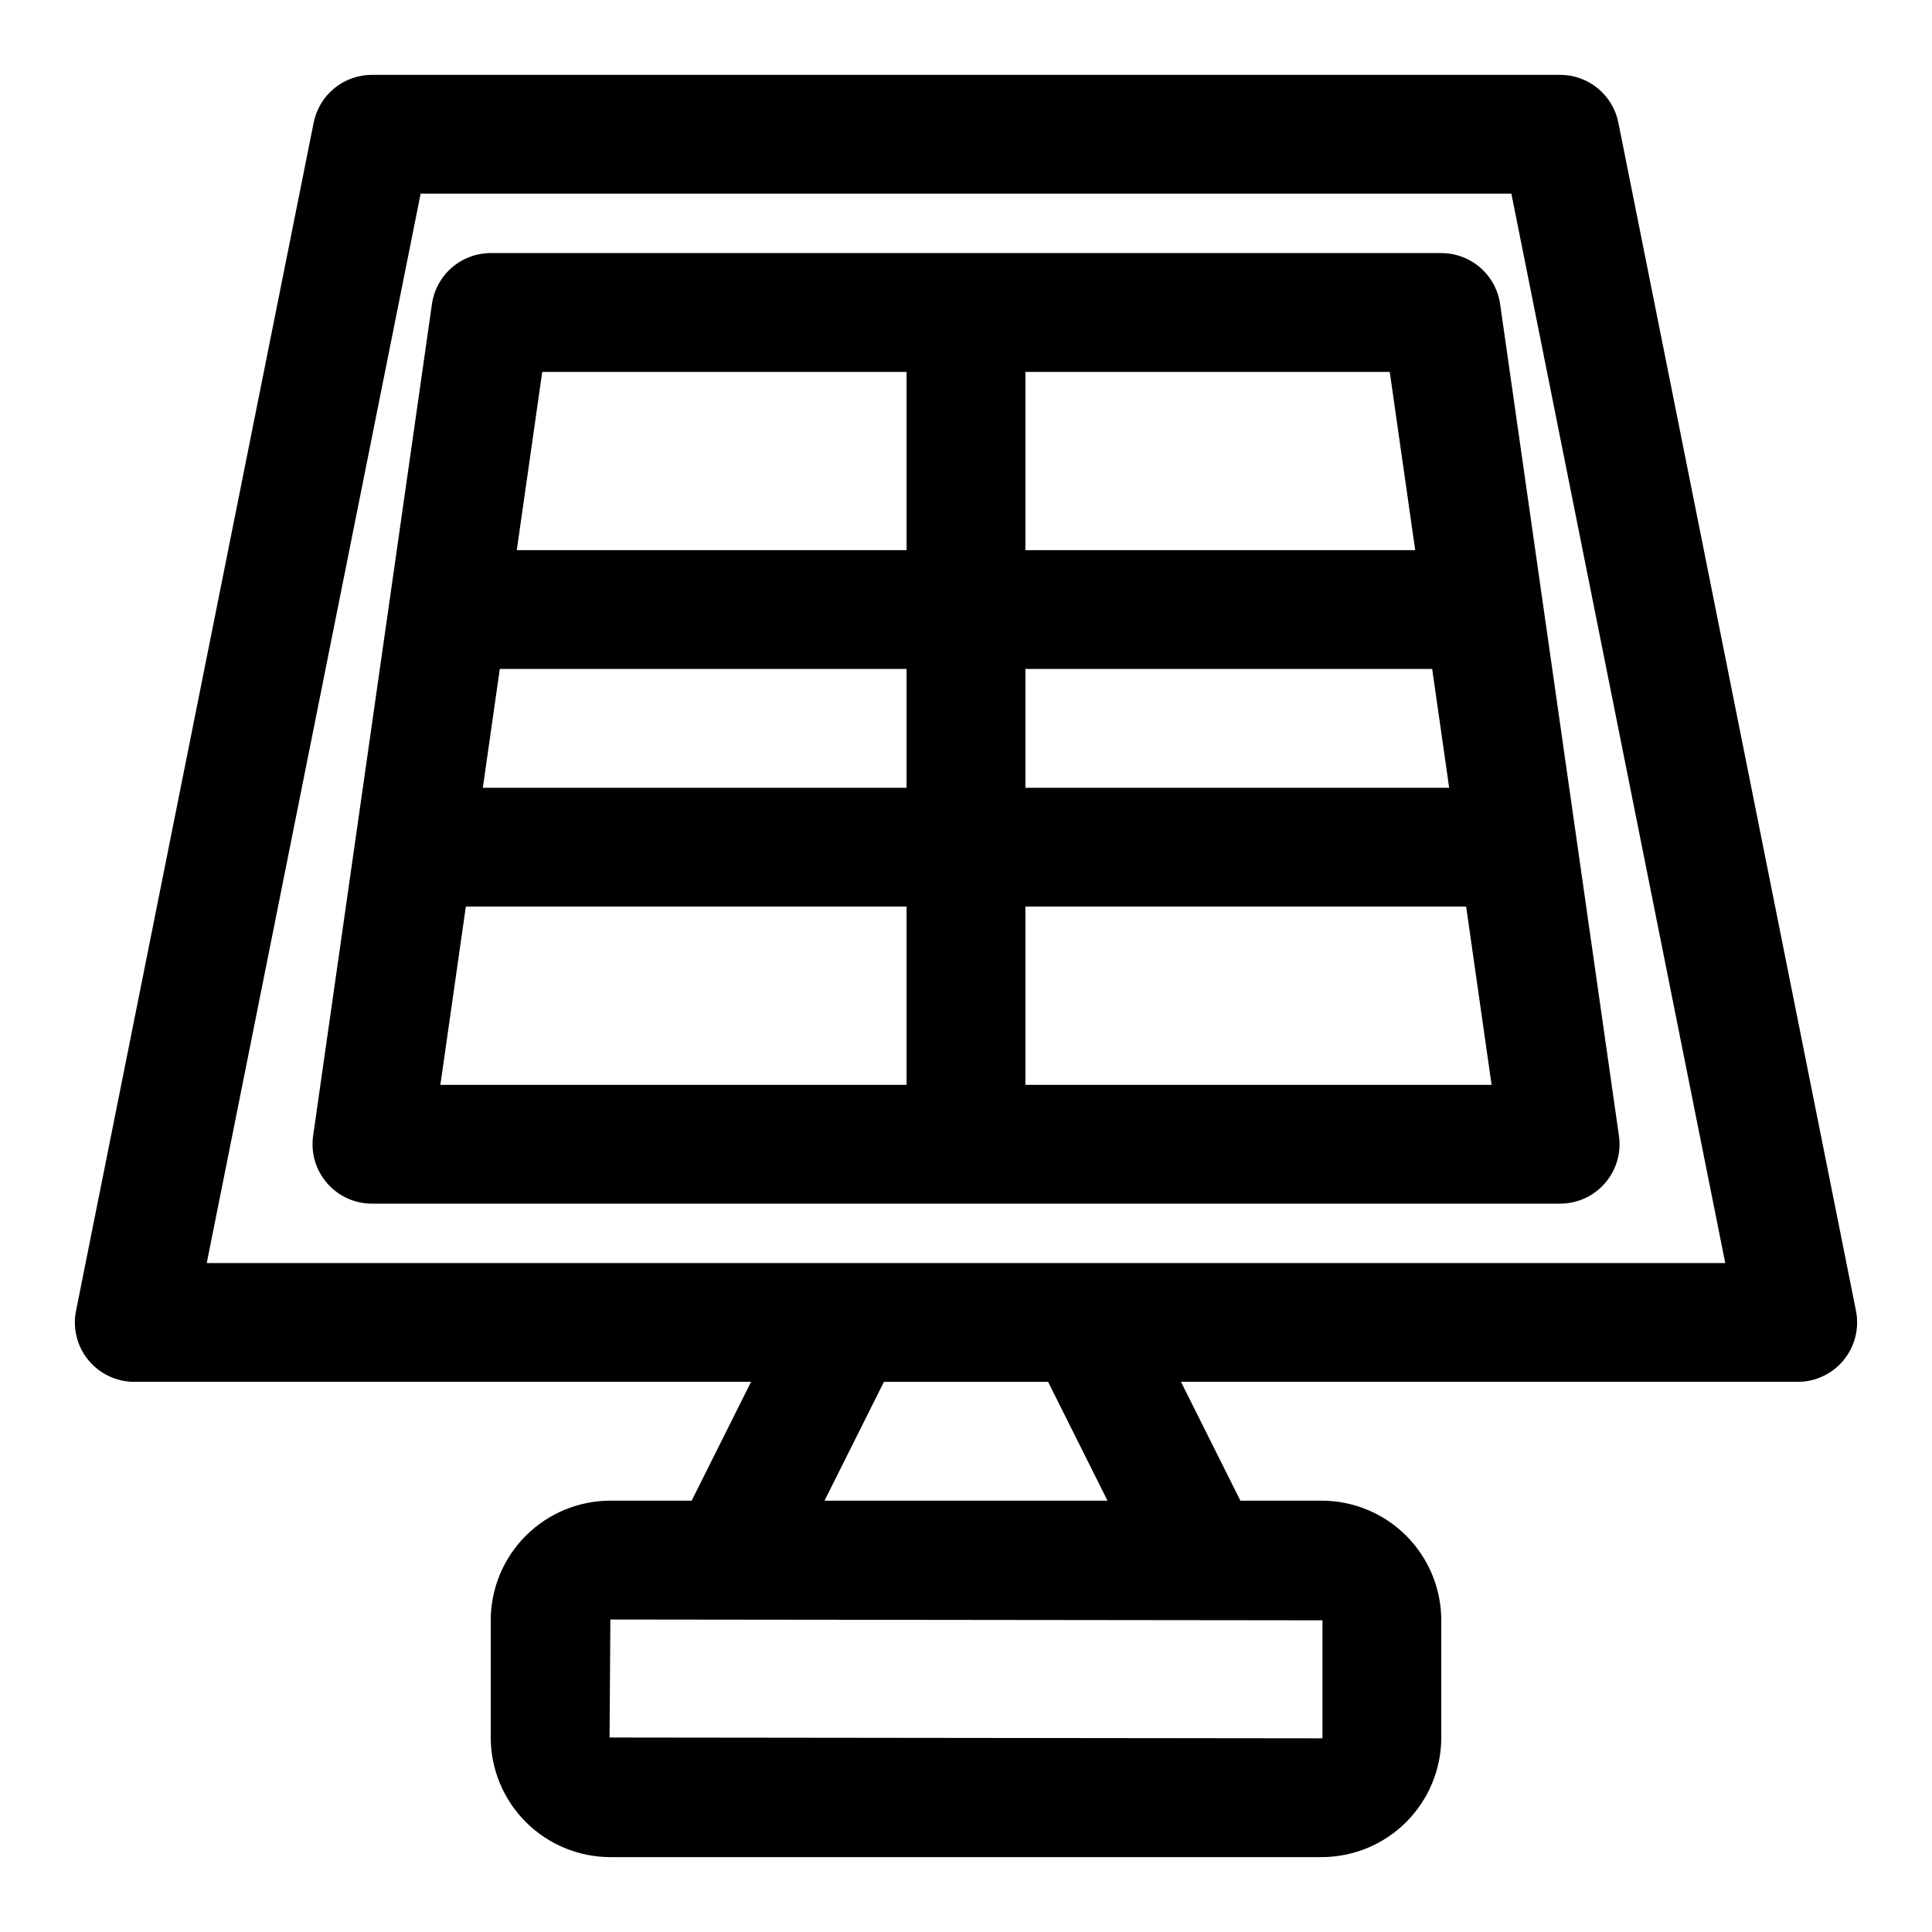 <?xml version="1.0" encoding="UTF-8"?>
<!-- Uploaded to: SVG Find, www.svgfind.com, Generator: SVG Find Mixer Tools -->
<svg fill="#000000" width="800px" height="800px" version="1.1" viewBox="144 144 512 512" xmlns="http://www.w3.org/2000/svg">
 <path d="m572.88 176.49c-0.715-3.57-2.641-6.781-5.457-9.086-2.812-2.309-6.34-3.566-9.98-3.57h-314.88c-3.641 0.004-7.168 1.262-9.98 3.57-2.812 2.305-4.742 5.516-5.457 9.086l-62.977 314.88v-0.004c-0.926 4.625 0.27 9.422 3.262 13.07 2.988 3.648 7.457 5.766 12.176 5.766h163.45l-15.742 31.488h-21.543c-8.406 0.008-16.465 3.352-22.406 9.297-5.945 5.941-9.289 14-9.297 22.406v31.059c0.008 8.402 3.352 16.461 9.297 22.406 5.941 5.945 14 9.285 22.406 9.297h188.5c8.406-0.012 16.465-3.352 22.41-9.297 5.941-5.945 9.285-14.004 9.293-22.406v-31.059c-0.008-8.406-3.352-16.465-9.293-22.406-5.945-5.945-14.004-9.289-22.41-9.297h-21.539l-15.742-31.488h163.45c4.719-0.004 9.184-2.117 12.172-5.766 2.988-3.648 4.184-8.445 3.258-13.07zm-78.414 396.91v31.059c0 0.117-0.094 0.211-0.215 0.215l-188.71-0.215 0.215-31.273zm-56.965-31.703h-74.996l15.742-31.488h43.512zm-6.008-62.977h-232.7l56.68-283.39h289.06l56.68 283.39zm94.461-267.65h-251.9c-3.789 0-7.453 1.367-10.316 3.848-2.863 2.484-4.734 5.914-5.269 9.668l-31.488 220.42v-0.004c-0.648 4.519 0.699 9.098 3.691 12.547 2.988 3.449 7.328 5.43 11.895 5.43h314.88c4.566 0 8.906-1.98 11.898-5.43 2.988-3.449 4.336-8.027 3.691-12.547l-31.488-220.42v0.004c-0.539-3.754-2.41-7.184-5.273-9.668-2.863-2.481-6.523-3.848-10.316-3.848zm-249.5 110.21h107.8v31.488h-112.3zm139.29 0h107.8l4.5 31.488h-112.3zm103.3-31.488h-103.3v-47.23h96.555zm-134.79-47.23v47.23h-103.3l6.746-47.23zm-116.8 141.7h116.8v47.23l-123.55 0.004zm148.29 47.234v-47.234h116.8l6.746 47.23z"/>
</svg>
